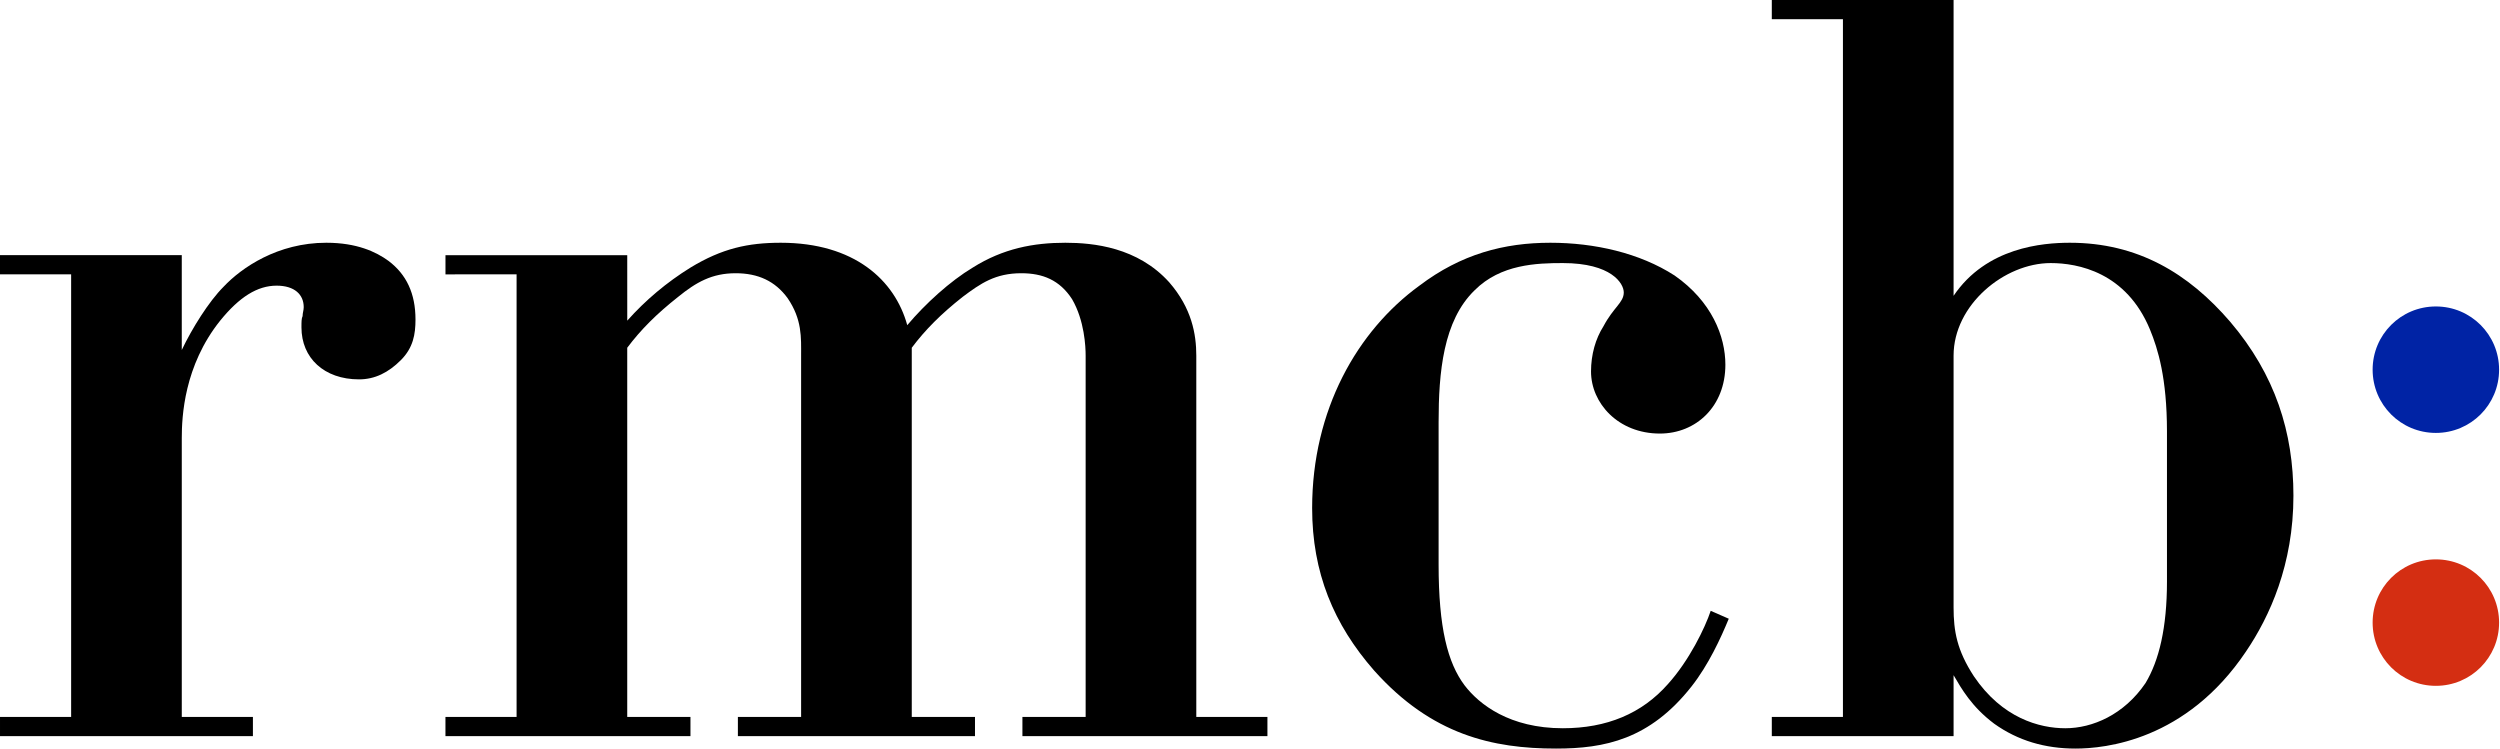 <?xml version="1.0" encoding="UTF-8" standalone="no"?>
<!-- Created with Inkscape (http://www.inkscape.org/) -->

<svg
   xmlns:dc="http://purl.org/dc/elements/1.1/"
   xmlns:cc="http://creativecommons.org/ns#"
   xmlns:rdf="http://www.w3.org/1999/02/22-rdf-syntax-ns#"
   xmlns:svg="http://www.w3.org/2000/svg"
   xmlns="http://www.w3.org/2000/svg"
   xmlns:sodipodi="http://sodipodi.sourceforge.net/DTD/sodipodi-0.dtd"
   xmlns:inkscape="http://www.inkscape.org/namespaces/inkscape"
   width="282.222mm"
   height="84.505mm"
   viewBox="0 0 1000.001 299.429"
   id="svg2"
   version="1.1"
   inkscape:version="0.91 r13725"
   sodipodi:docname="rmcb1992.svg">
  <defs
     id="defs4">
    <inkscape:perspective
       id="perspective3352"
       inkscape:persp3d-origin="-978.34963 : 289.41361 : 1"
       inkscape:vp_z="434.67509 : 434.67506 : 0"
       inkscape:vp_y="9.8235805e-014 : 1604.3654 : 0"
       inkscape:vp_x="683.45099 : 183.13013 : 0"
       sodipodi:type="inkscape:persp3d" />
    <pattern
       id="EMFhbasepattern"
       patternUnits="userSpaceOnUse"
       width="6"
       height="6"
       x="0"
       y="0" />
    <pattern
       id="EMFhbasepattern-0"
       patternUnits="userSpaceOnUse"
       width="6"
       height="6"
       x="0"
       y="0" />
    <pattern
       y="0"
       x="0"
       height="6"
       width="6"
       patternUnits="userSpaceOnUse"
       id="EMFhbasepattern-9" />
    <pattern
       y="0"
       x="0"
       height="6"
       width="6"
       patternUnits="userSpaceOnUse"
       id="EMFhbasepattern-2" />
    <pattern
       id="EMFhbasepattern-4"
       patternUnits="userSpaceOnUse"
       width="6"
       height="6"
       x="0"
       y="0" />
    <pattern
       id="EMFhbasepattern-91"
       patternUnits="userSpaceOnUse"
       width="6"
       height="6"
       x="0"
       y="0" />
  </defs>
  <sodipodi:namedview
     id="base"
     pagecolor="#ffffff"
     bordercolor="#666666"
     borderopacity="1.0"
     inkscape:pageopacity="0.0"
     inkscape:pageshadow="2"
     inkscape:zoom="0.35"
     inkscape:cx="540.1817"
     inkscape:cy="190.49285"
     inkscape:document-units="px"
     inkscape:current-layer="layer1"
     showgrid="false"
     inkscape:window-width="1366"
     inkscape:window-height="705"
     inkscape:window-x="-8"
     inkscape:window-y="-8"
     inkscape:window-maximized="1"
     fit-margin-top="0"
     fit-margin-left="0"
     fit-margin-right="0"
     fit-margin-bottom="0" />
  <g
     inkscape:label="Layer 1"
     inkscape:groupmode="layer"
     id="layer1"
     transform="translate(1192.415,-296.12)">
    <path
       inkscape:connector-curvature="0"
       id="path3498"
       style="font-style:normal;font-variant:normal;font-weight:normal;font-stretch:normal;font-size:medium;line-height:125%;font-family:'FONTSPRING DEMO - Bodoni';-inkscape-font-specification:'FONTSPRING DEMO - Bodoni';letter-spacing:0px;word-spacing:0px;fill:#000000;fill-opacity:1;stroke:none;stroke-width:1px;stroke-linecap:butt;stroke-linejoin:miter;stroke-opacity:1"
       d="m -1163.962,405.866 0,177.038 -28.453,0 0,7.678 101.164,0 0,-7.678 -28.453,0 0,-111.552 c 0,-8.581 0.903,-28.904 15.355,-46.969 7.678,-9.484 14.904,-14 22.581,-14 7.226,0 10.839,3.613 10.839,8.581 0,1.355 -0.452,2.258 -0.452,3.613 -0.452,0.903 -0.452,2.258 -0.452,4.516 0,12.194 9.033,20.775 23.033,20.775 6.323,0 11.742,-2.71 16.71,-7.678 4.968,-4.968 5.871,-10.387 5.871,-16.259 0,-10.387 -3.613,-18.065 -10.839,-23.485 -4.968,-3.613 -12.646,-7.226 -24.84,-7.226 -19.42,0 -33.872,9.936 -41.098,17.613 -5.871,5.871 -12.646,16.71 -16.71,25.291 l 0,-37.937 -72.71,0 0,7.678 z"
       sodipodi:nodetypes="cccccccscsscsssscscccccc" />
    <path
       inkscape:connector-curvature="0"
       id="path3500"
       style="font-style:normal;font-variant:normal;font-weight:normal;font-stretch:normal;font-size:medium;line-height:125%;font-family:'FONTSPRING DEMO - Bodoni';-inkscape-font-specification:'FONTSPRING DEMO - Bodoni';letter-spacing:0px;word-spacing:0px;fill:#000000;fill-opacity:1;stroke:none;stroke-width:1px;stroke-linecap:butt;stroke-linejoin:miter;stroke-opacity:1"
       d="m -985.782,405.866 0,177.038 -28.453,0 0,7.678 98.003,0 0,-7.678 -25.291,0 0,-147.682 c 5.42,-7.226 11.742,-13.549 20.323,-20.323 7.226,-5.871 13.549,-9.484 23.033,-9.484 9.033,0 15.807,3.161 20.775,9.936 5.871,8.581 5.42,15.807 5.42,23.033 l 0,144.521 -25.291,0 0,7.678 94.842,0 0,-7.678 -25.291,0 0,-147.682 c 5.42,-7.226 11.742,-13.549 20.323,-20.323 7.226,-5.42 13.097,-9.484 23.485,-9.484 8.581,0 15.355,2.71 20.323,10.387 4.968,8.581 5.42,18.968 5.42,22.581 l 0,144.521 -25.291,0 0,7.678 98.003,0 0,-7.678 -28.452,0 0,-144.521 c 0,-8.581 -1.807,-18.968 -10.839,-29.356 -12.646,-14 -30.259,-15.807 -41.55,-15.807 -12.646,0 -24.839,2.258 -37.033,9.936 -9.033,5.42 -18.968,14.452 -26.194,23.033 -4.968,-18.065 -21.226,-32.969 -50.582,-32.969 -13.097,0 -23.485,2.258 -36.13,9.936 -9.484,5.871 -18.065,13.097 -25.291,21.226 l -0.005,-26.194 -72.707,0 0,7.678 z"
       sodipodi:nodetypes="cccccccccscsccccccccscsccccccscsccscccccc" />
    <path
       inkscape:connector-curvature="0"
       id="path3502"
       style="font-style:normal;font-variant:normal;font-weight:normal;font-stretch:normal;font-size:medium;line-height:125%;font-family:'FONTSPRING DEMO - Bodoni';-inkscape-font-specification:'FONTSPRING DEMO - Bodoni';letter-spacing:0px;word-spacing:0px;fill:#000000;fill-opacity:1;stroke:none;stroke-width:1px;stroke-linecap:butt;stroke-linejoin:miter;stroke-opacity:1"
       d="m -508.13,540.45 c -2.258,6.774 -8.581,19.872 -17.162,29.356 -10.387,11.742 -24.388,17.613 -42.001,17.613 -21.226,0 -33.42,-9.484 -39.292,-17.162 -6.774,-9.033 -10.387,-23.033 -10.387,-48.324 l 0,-56.905 c 0,-19.872 1.806,-40.646 14.452,-52.84 10.387,-10.387 24.839,-10.839 35.227,-10.839 19.42,0 24.388,8.129 24.388,11.742 0,4.065 -4.065,5.871 -8.129,13.549 -3.161,4.968 -4.968,11.291 -4.968,18.065 0,12.646 10.839,24.839 27.549,24.839 14.452,0 26.194,-10.839 26.194,-27.549 0,-11.291 -5.42,-25.291 -20.323,-35.679 -14,-9.033 -32.066,-13.097 -49.679,-13.097 -18.517,0 -35.679,4.516 -52.389,17.162 -24.839,18.065 -42.905,49.679 -42.905,88.97 0,25.743 8.581,46.518 24.839,65.034 23.033,25.743 47.421,31.162 72.712,31.162 19.42,0 37.485,-3.613 54.195,-24.839 6.774,-8.581 11.742,-19.42 14.904,-27.098 l -7.226,-3.161 z" />
    <path
       inkscape:connector-curvature="0"
       id="path3504"
       style="font-style:normal;font-variant:normal;font-weight:normal;font-stretch:normal;font-size:medium;line-height:125%;font-family:'FONTSPRING DEMO - Bodoni';-inkscape-font-specification:'FONTSPRING DEMO - Bodoni';letter-spacing:0px;word-spacing:0px;fill:#000000;fill-opacity:1;stroke:none;stroke-width:1px;stroke-linecap:butt;stroke-linejoin:miter;stroke-opacity:1"
       d="m -455.24,303.798 0,279.105 -28.452,0 0,7.678 72.712,0 0,-24.388 c 3.161,5.42 7.226,12.646 16.259,19.42 9.484,6.774 20.323,9.936 32.517,9.936 11.742,0 44.259,-3.161 68.196,-38.84 9.484,-14 18.968,-34.775 18.968,-62.325 0,-25.291 -7.226,-48.324 -25.291,-69.551 -16.71,-19.42 -37.033,-31.614 -64.131,-31.614 -10.839,0 -33.42,1.806 -46.518,21.226 l 0.002,-118.326 -72.714,0 0,7.678 z m 129.617,224.91 c 0,18.517 -3.161,31.614 -8.581,40.646 -8.581,12.646 -21.226,18.065 -32.066,18.065 -10.387,0 -25.291,-4.065 -36.582,-20.775 -6.774,-10.387 -8.129,-18.065 -8.129,-27.549 l 0,-100.713 c 0,-20.323 20.323,-37.033 38.84,-37.033 10.839,0 30.259,3.613 39.743,26.646 3.161,7.678 6.774,19.42 6.774,40.646 z"
       sodipodi:nodetypes="cccccccscscscccccscscssssss" />
    <g
       id="g4343-1"
       transform="matrix(11.291,0,0,11.291,12270.748,-6131.307)">
      <path
         inkscape:connector-curvature="0"
         id="path3515-5"
         d="m -1108.326,582.349 c 0,1.24 1,2.24 2.24,2.24 1.24,0 2.24,-1 2.24,-2.24 0,-1.24 -1,-2.24 -2.24,-2.24 -1.24,0 -2.24,1 -2.24,2.24 z"
         style="font-style:normal;font-variant:normal;font-weight:normal;font-stretch:normal;font-size:medium;line-height:125%;font-family:'FONTSPRING DEMO - Bodoni';-inkscape-font-specification:'FONTSPRING DEMO - Bodoni';letter-spacing:0px;word-spacing:0px;fill:#0023a5;fill-opacity:1;stroke:none;stroke-width:1px;stroke-linecap:butt;stroke-linejoin:miter;stroke-opacity:1" />
      <path
         inkscape:connector-curvature="0"
         id="path3506-6"
         d="m -1108.326,591.309 c 0,1.24 1,2.24 2.24,2.24 1.24,0 2.24,-1 2.24,-2.24 0,-1.24 -1,-2.24 -2.24,-2.24 -1.24,0 -2.24,1 -2.24,2.24 z"
         style="font-style:normal;font-variant:normal;font-weight:normal;font-stretch:normal;font-size:medium;line-height:125%;font-family:'FONTSPRING DEMO - Bodoni';-inkscape-font-specification:'FONTSPRING DEMO - Bodoni';letter-spacing:0px;word-spacing:0px;fill:#d42e12;fill-opacity:1;stroke:none;stroke-width:1px;stroke-linecap:butt;stroke-linejoin:miter;stroke-opacity:1" />
    </g>
  </g>
</svg>

